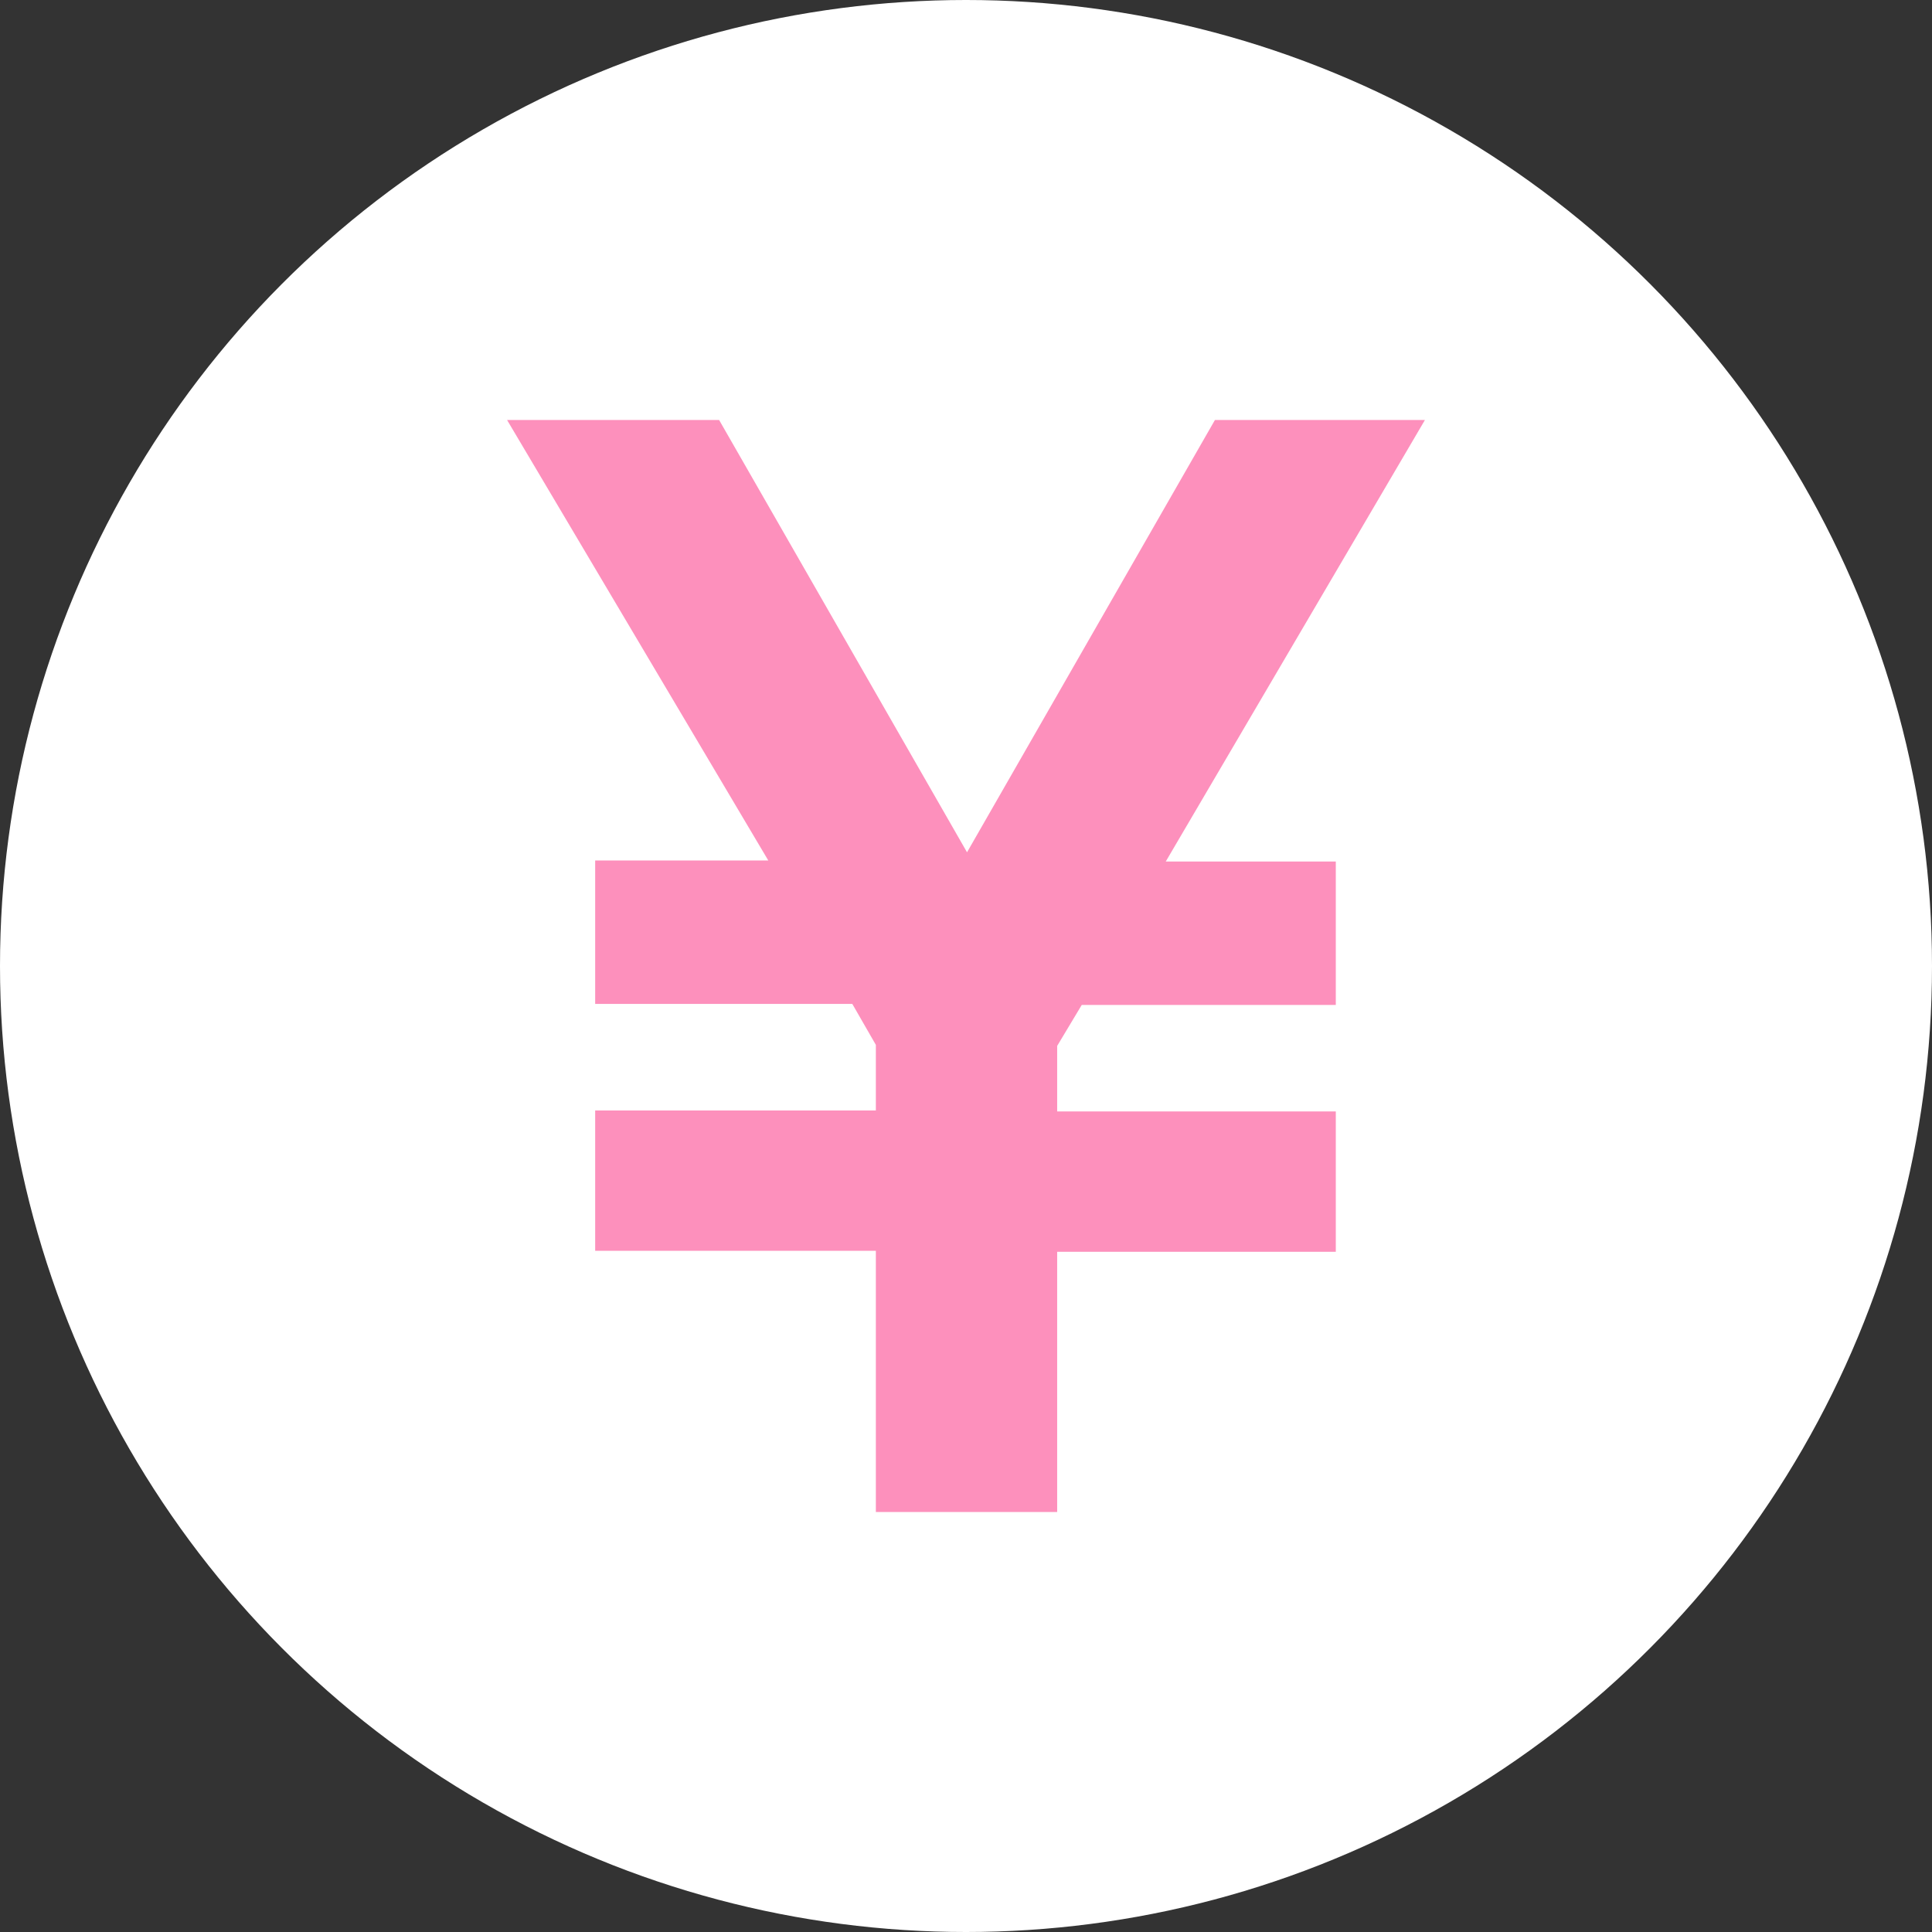 <?xml version="1.0" encoding="utf-8"?>
<!-- Generator: Adobe Illustrator 27.9.0, SVG Export Plug-In . SVG Version: 6.00 Build 0)  -->
<svg version="1.1" id="レイヤー_1" xmlns="http://www.w3.org/2000/svg" xmlns:xlink="http://www.w3.org/1999/xlink" x="0px"
	 y="0px" viewBox="0 0 18.86 18.86" style="enable-background:new 0 0 18.86 18.86;" xml:space="preserve">
<rect x="0" y="0" width="18.86" height="18.86" fill="#333333" stroke="none"/>
<style type="text/css">
	.st0{fill:#FFFFFF;}
	.st1{fill:#FD90BC;}
</style>
<g>
	<circle class="st0" cx="9.43" cy="9.43" r="9.43"/>
	<g>
		<path class="st1" d="M8.55,14.75v-2.54H5.81v-1.37h2.74v-0.64l-0.23-0.4H5.81v-1.4H7.5L4.95,4.1h2.07l2.42,4.22l2.42-4.22h2.05
			l-2.53,4.31h1.66v1.4h-2.48l-0.24,0.4v0.64h2.72v1.37h-2.72v2.54H8.55z"/>
	</g>
</g>
</svg>
